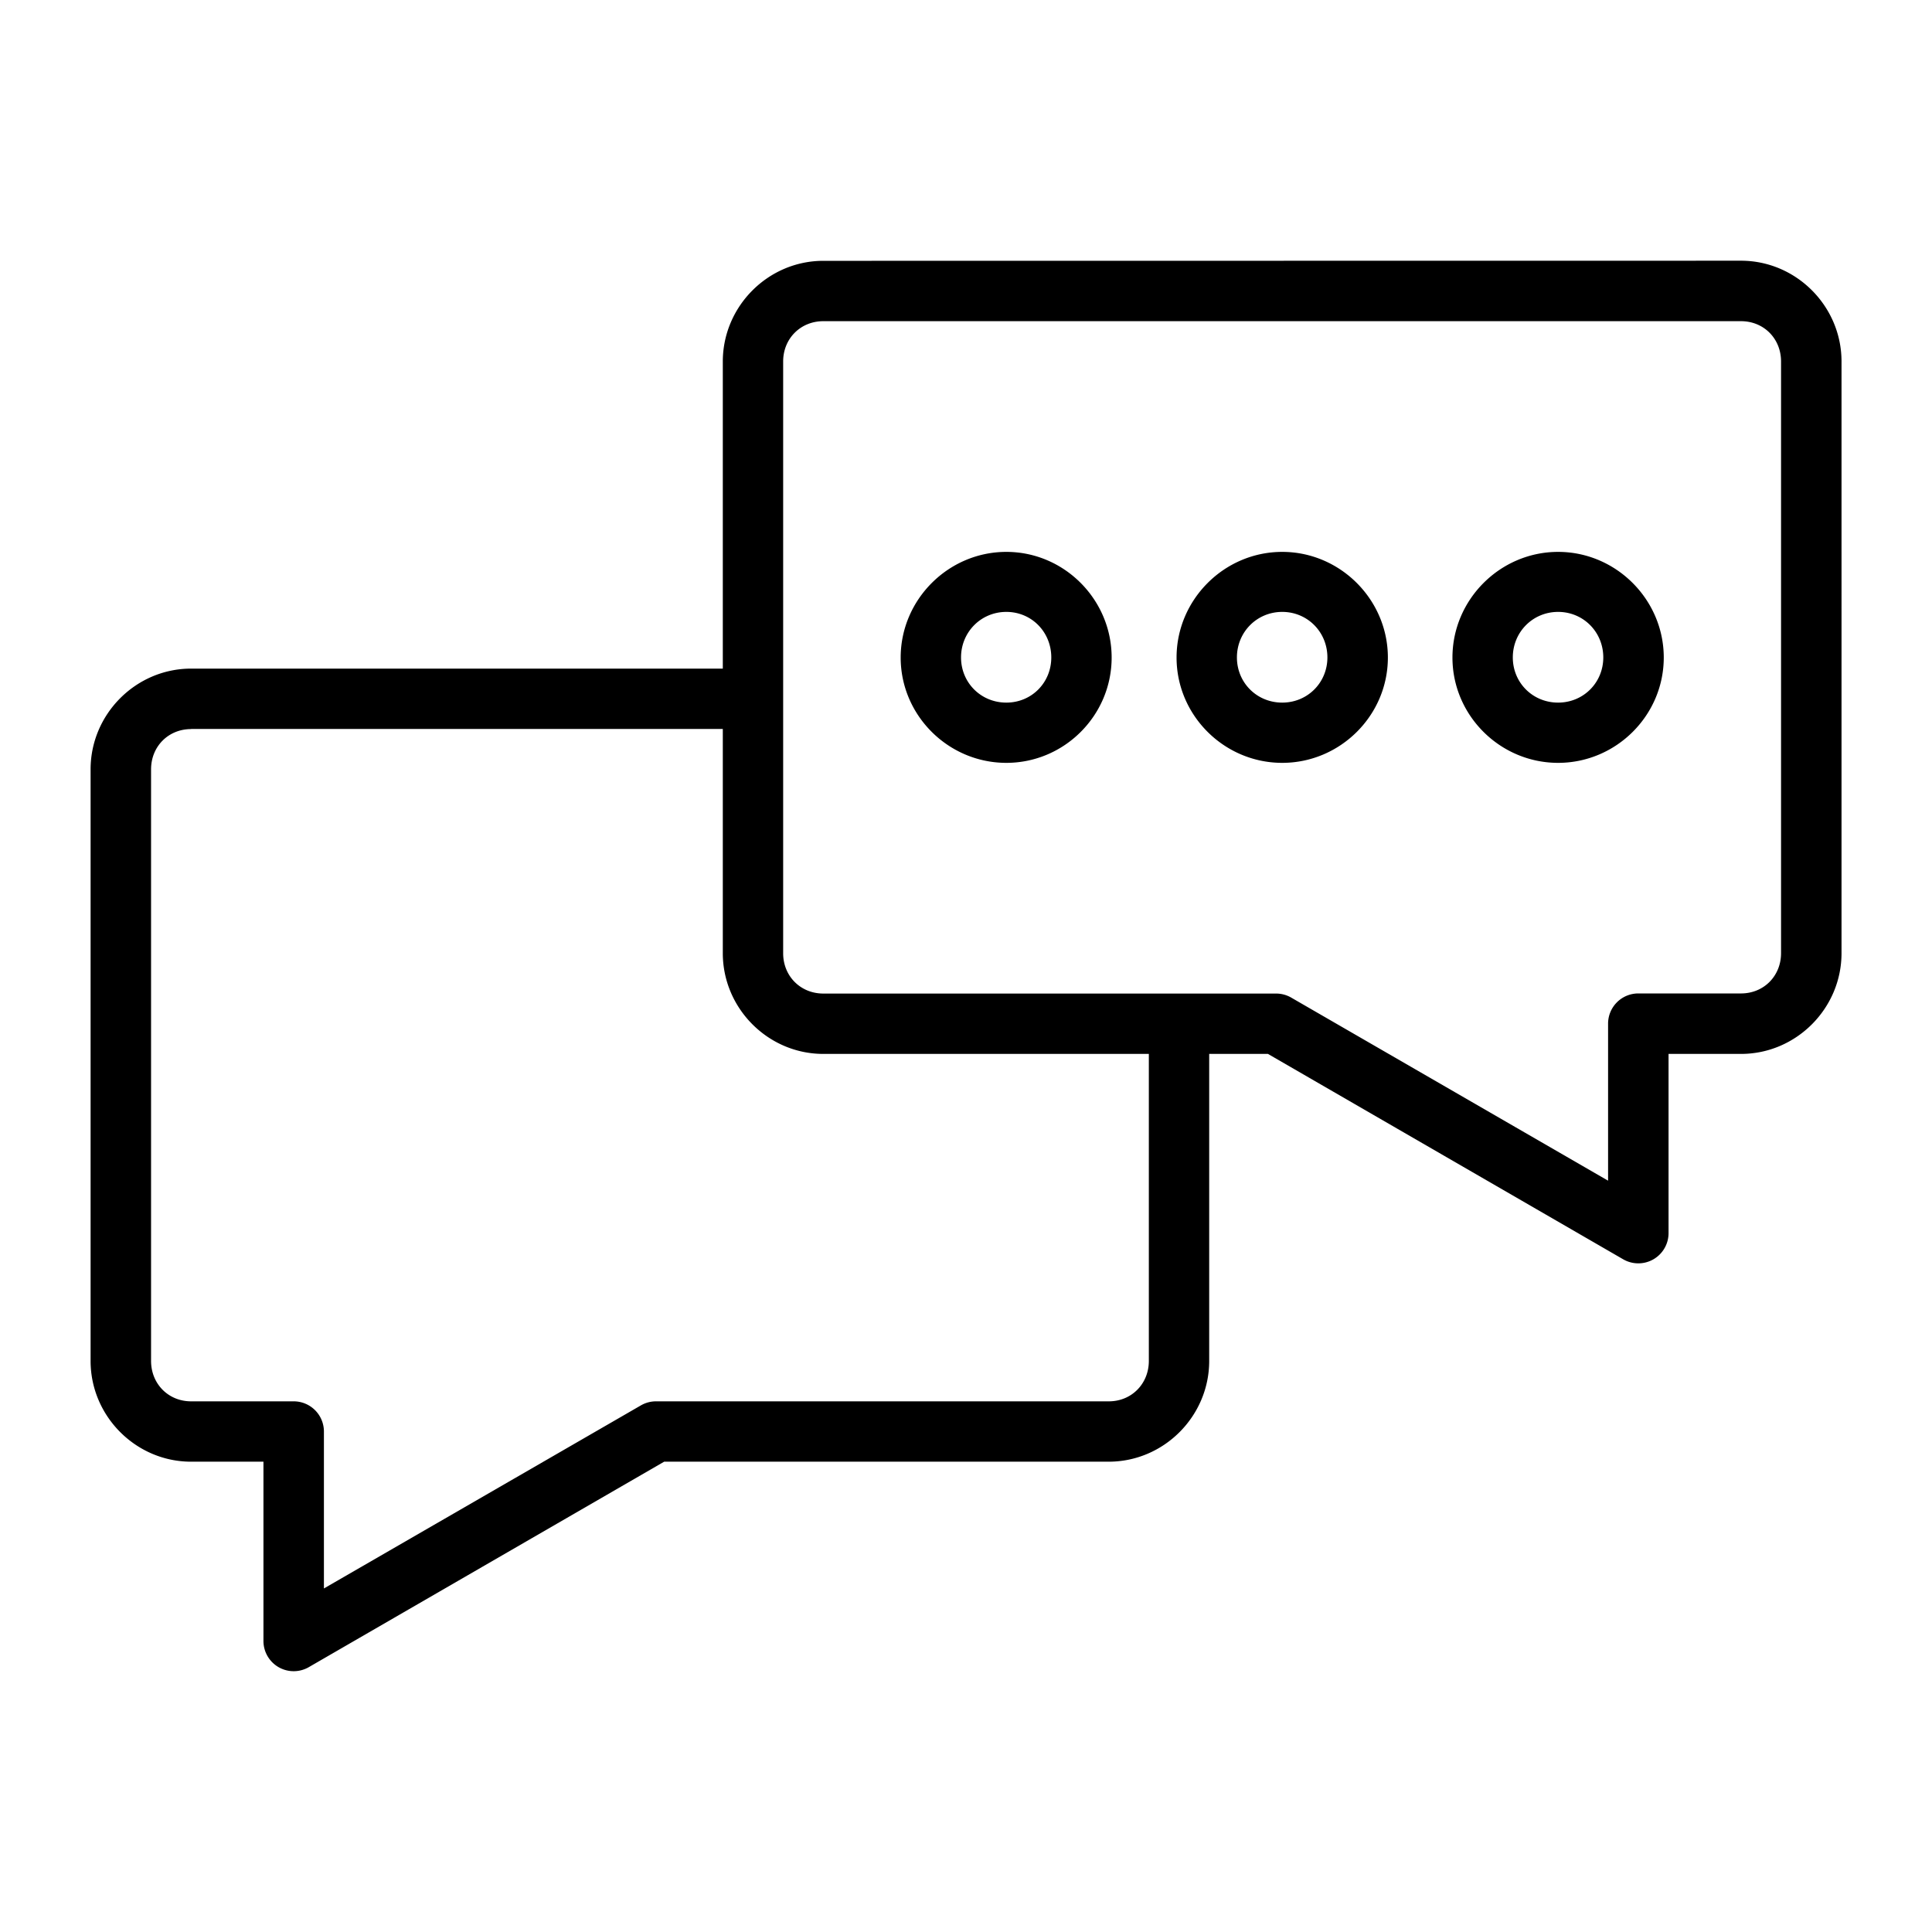 <svg  xmlns="http://www.w3.org/2000/svg" viewBox="0 0 16.933 16.933" version="1.1" x="0px" y="0px"><g transform="translate(0,0.529)"><path style="color:#000000;" d="m 7.216,1.757 c -0.484,0 -0.881,0.399 -0.881,0.883 V 5.331 H 1.675 c -0.484,0 -0.881,0.399 -0.881,0.883 v 5.185 c 0,0.484 0.397,0.883 0.881,0.883 H 2.309 v 1.572 a 0.265,0.265 0 0 0 0.397,0.229 l 3.115,-1.801 h 3.896 c 0.484,0 0.881,-0.399 0.881,-0.883 V 8.708 H 11.113 l 3.115,1.801 a 0.265,0.265 0 0 0 0.396,-0.228 V 8.708 h 0.635 c 0.484,0 0.881,-0.399 0.881,-0.883 V 2.639 c 0,-0.484 -0.397,-0.883 -0.881,-0.883 z m 0,0.529 h 8.043 c 0.2,0 0.351,0.153 0.351,0.353 v 5.186 c 0,0.2 -0.151,0.353 -0.351,0.353 h -0.899 a 0.265,0.265 0 0 0 -0.266,0.266 v 1.375 L 11.316,8.214 a 0.265,0.265 0 0 0 -0.133,-0.035 H 10.335 7.216 c -0.2,0 -0.352,-0.153 -0.352,-0.353 V 5.595 2.639 c 0,-0.2 0.152,-0.353 0.352,-0.353 z m 1.604,2.022 c -0.508,0 -0.926,0.418 -0.926,0.926 0,0.508 0.418,0.923 0.926,0.923 0.508,0 0.923,-0.415 0.923,-0.923 0,-0.508 -0.415,-0.926 -0.923,-0.926 z m 2.418,0 c -0.508,0 -0.926,0.418 -0.926,0.926 0,0.508 0.418,0.923 0.926,0.923 0.508,0 0.926,-0.415 0.926,-0.923 0,-0.508 -0.418,-0.926 -0.926,-0.926 z m 2.418,0 c -0.508,0 -0.926,0.418 -0.926,0.926 0,0.508 0.418,0.923 0.926,0.923 0.508,0 0.926,-0.415 0.926,-0.923 0,-0.508 -0.418,-0.926 -0.926,-0.926 z M 8.82,4.834 c 0.222,0 0.394,0.177 0.394,0.399 0,0.222 -0.173,0.396 -0.394,0.396 -0.222,0 -0.397,-0.174 -0.397,-0.396 0,-0.222 0.175,-0.399 0.397,-0.399 z m 2.418,0 c 0.222,0 0.396,0.177 0.396,0.399 0,0.222 -0.175,0.396 -0.396,0.396 -0.222,0 -0.397,-0.174 -0.397,-0.396 0,-0.222 0.175,-0.399 0.397,-0.399 z m 2.418,0 c 0.222,0 0.396,0.177 0.396,0.399 0,0.222 -0.175,0.396 -0.396,0.396 -0.222,0 -0.397,-0.174 -0.397,-0.396 0,-0.222 0.175,-0.399 0.397,-0.399 z M 1.675,5.86 H 6.335 v 1.965 c 0,0.484 0.397,0.883 0.881,0.883 h 2.853 v 2.691 c 0,0.2 -0.151,0.354 -0.351,0.354 H 5.751 a 0.265,0.265 0 0 0 -0.133,0.035 l -2.779,1.605 V 12.019 A 0.265,0.265 0 0 0 2.573,11.753 H 1.675 c -0.2,0 -0.351,-0.154 -0.351,-0.354 V 6.214 c 0,-0.2 0.151,-0.353 0.351,-0.353 z" fill="#000000" stroke-width="1" stroke-linecap="round" stroke-linejoin="round"/></g></svg>